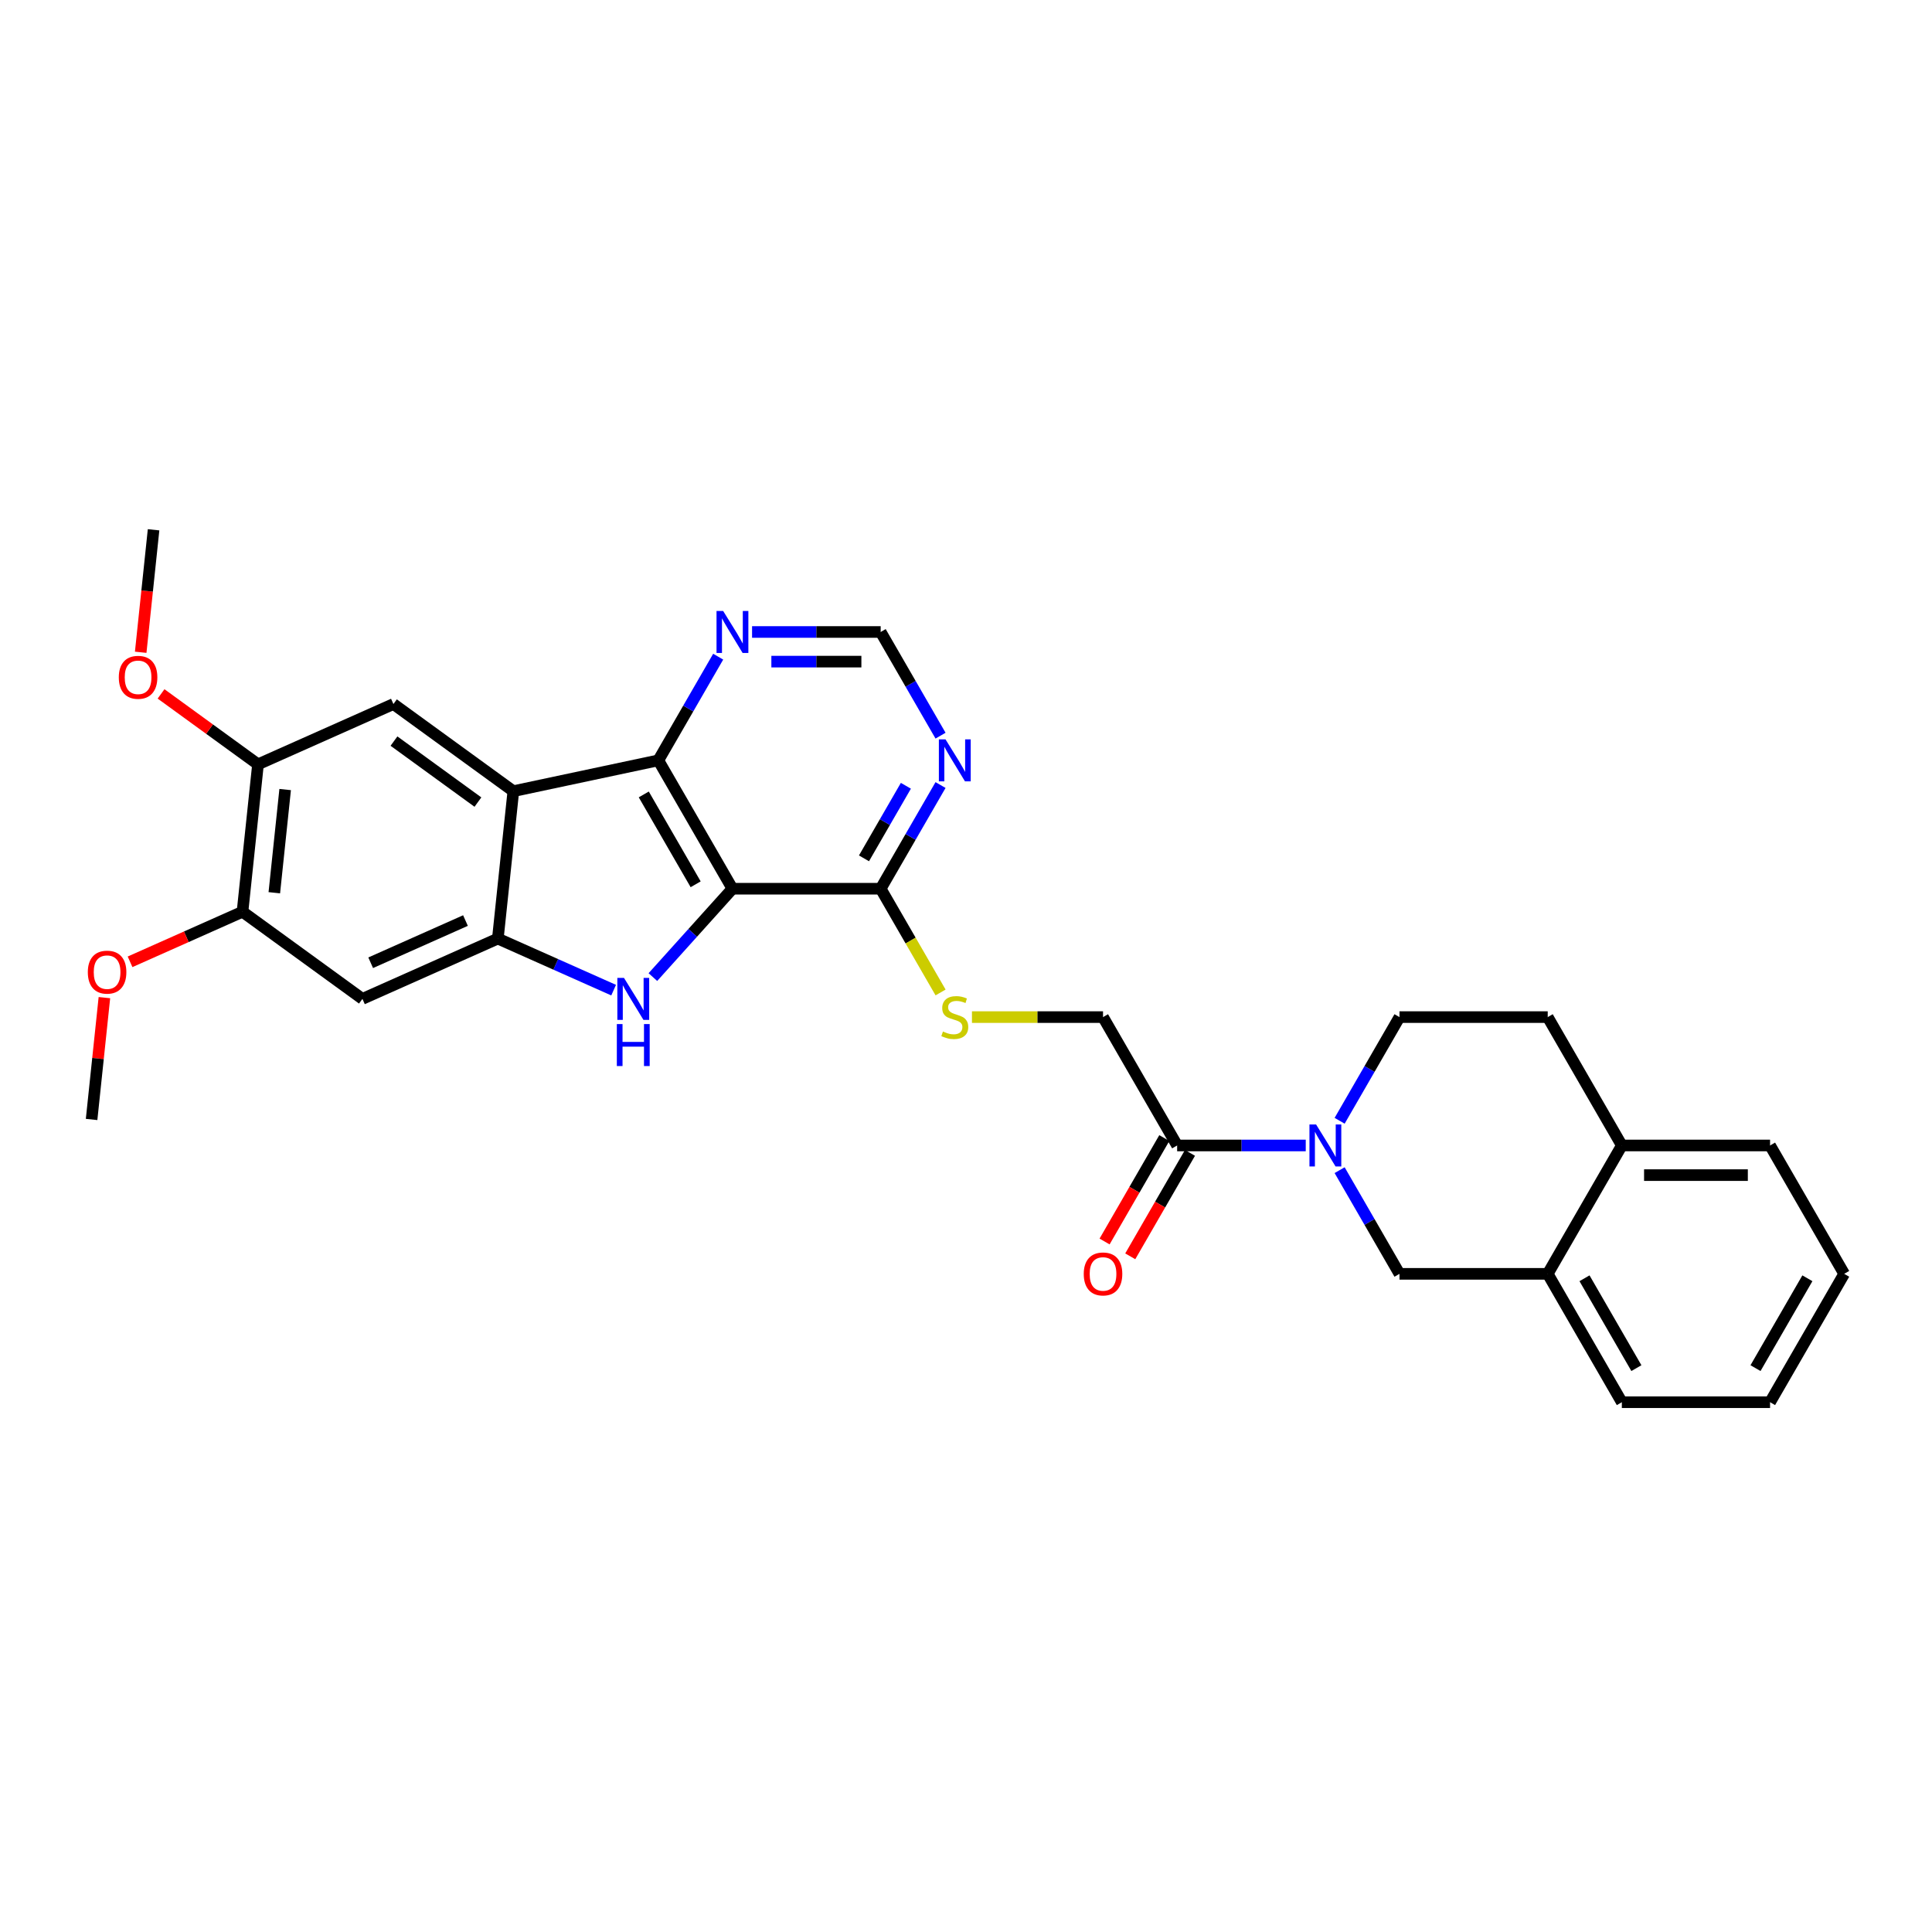 <?xml version='1.0' encoding='iso-8859-1'?>
<svg version='1.1' baseProfile='full'
              xmlns='http://www.w3.org/2000/svg'
                      xmlns:rdkit='http://www.rdkit.org/xml'
                      xmlns:xlink='http://www.w3.org/1999/xlink'
                  xml:space='preserve'
width='1000px' height='1000px' viewBox='0 0 1000 1000'>
<!-- END OF HEADER -->
<rect style='opacity:1.0;fill:#FFFFFF;stroke:none' width='1000' height='1000' x='0' y='0'> </rect>
<path class='bond-0' d='M 379.112,460.002 L 358.522,482.87' style='fill:none;fill-rule:evenodd;stroke:#000000;stroke-width:6px;stroke-linecap:butt;stroke-linejoin:miter;stroke-opacity:1' />
<path class='bond-0' d='M 358.522,482.87 L 337.932,505.738' style='fill:none;fill-rule:evenodd;stroke:#0000FF;stroke-width:6px;stroke-linecap:butt;stroke-linejoin:miter;stroke-opacity:1' />
<path class='bond-3' d='M 379.112,460.002 L 340.75,393.557' style='fill:none;fill-rule:evenodd;stroke:#000000;stroke-width:6px;stroke-linecap:butt;stroke-linejoin:miter;stroke-opacity:1' />
<path class='bond-3' d='M 360.069,457.708 L 333.215,411.196' style='fill:none;fill-rule:evenodd;stroke:#000000;stroke-width:6px;stroke-linecap:butt;stroke-linejoin:miter;stroke-opacity:1' />
<path class='bond-5' d='M 379.112,460.002 L 455.837,460.002' style='fill:none;fill-rule:evenodd;stroke:#000000;stroke-width:6px;stroke-linecap:butt;stroke-linejoin:miter;stroke-opacity:1' />
<path class='bond-2' d='M 317.615,512.497 L 287.649,499.155' style='fill:none;fill-rule:evenodd;stroke:#0000FF;stroke-width:6px;stroke-linecap:butt;stroke-linejoin:miter;stroke-opacity:1' />
<path class='bond-2' d='M 287.649,499.155 L 257.683,485.813' style='fill:none;fill-rule:evenodd;stroke:#000000;stroke-width:6px;stroke-linecap:butt;stroke-linejoin:miter;stroke-opacity:1' />
<path class='bond-1' d='M 265.702,409.509 L 340.75,393.557' style='fill:none;fill-rule:evenodd;stroke:#000000;stroke-width:6px;stroke-linecap:butt;stroke-linejoin:miter;stroke-opacity:1' />
<path class='bond-6' d='M 265.702,409.509 L 203.631,364.411' style='fill:none;fill-rule:evenodd;stroke:#000000;stroke-width:6px;stroke-linecap:butt;stroke-linejoin:miter;stroke-opacity:1' />
<path class='bond-6' d='M 247.372,415.159 L 203.922,383.59' style='fill:none;fill-rule:evenodd;stroke:#000000;stroke-width:6px;stroke-linecap:butt;stroke-linejoin:miter;stroke-opacity:1' />
<path class='bond-30' d='M 265.702,409.509 L 257.683,485.813' style='fill:none;fill-rule:evenodd;stroke:#000000;stroke-width:6px;stroke-linecap:butt;stroke-linejoin:miter;stroke-opacity:1' />
<path class='bond-8' d='M 257.683,485.813 L 187.591,517.02' style='fill:none;fill-rule:evenodd;stroke:#000000;stroke-width:6px;stroke-linecap:butt;stroke-linejoin:miter;stroke-opacity:1' />
<path class='bond-8' d='M 240.928,476.476 L 191.864,498.32' style='fill:none;fill-rule:evenodd;stroke:#000000;stroke-width:6px;stroke-linecap:butt;stroke-linejoin:miter;stroke-opacity:1' />
<path class='bond-11' d='M 340.75,393.557 L 356.241,366.726' style='fill:none;fill-rule:evenodd;stroke:#000000;stroke-width:6px;stroke-linecap:butt;stroke-linejoin:miter;stroke-opacity:1' />
<path class='bond-11' d='M 356.241,366.726 L 371.733,339.894' style='fill:none;fill-rule:evenodd;stroke:#0000FF;stroke-width:6px;stroke-linecap:butt;stroke-linejoin:miter;stroke-opacity:1' />
<path class='bond-4' d='M 675.852,592.893 L 642.569,592.893' style='fill:none;fill-rule:evenodd;stroke:#0000FF;stroke-width:6px;stroke-linecap:butt;stroke-linejoin:miter;stroke-opacity:1' />
<path class='bond-4' d='M 642.569,592.893 L 609.286,592.893' style='fill:none;fill-rule:evenodd;stroke:#000000;stroke-width:6px;stroke-linecap:butt;stroke-linejoin:miter;stroke-opacity:1' />
<path class='bond-10' d='M 693.39,605.675 L 708.881,632.507' style='fill:none;fill-rule:evenodd;stroke:#0000FF;stroke-width:6px;stroke-linecap:butt;stroke-linejoin:miter;stroke-opacity:1' />
<path class='bond-10' d='M 708.881,632.507 L 724.372,659.338' style='fill:none;fill-rule:evenodd;stroke:#000000;stroke-width:6px;stroke-linecap:butt;stroke-linejoin:miter;stroke-opacity:1' />
<path class='bond-17' d='M 693.39,580.111 L 708.881,553.279' style='fill:none;fill-rule:evenodd;stroke:#0000FF;stroke-width:6px;stroke-linecap:butt;stroke-linejoin:miter;stroke-opacity:1' />
<path class='bond-17' d='M 708.881,553.279 L 724.372,526.448' style='fill:none;fill-rule:evenodd;stroke:#000000;stroke-width:6px;stroke-linecap:butt;stroke-linejoin:miter;stroke-opacity:1' />
<path class='bond-9' d='M 455.837,460.002 L 471.328,433.171' style='fill:none;fill-rule:evenodd;stroke:#000000;stroke-width:6px;stroke-linecap:butt;stroke-linejoin:miter;stroke-opacity:1' />
<path class='bond-9' d='M 471.328,433.171 L 486.819,406.339' style='fill:none;fill-rule:evenodd;stroke:#0000FF;stroke-width:6px;stroke-linecap:butt;stroke-linejoin:miter;stroke-opacity:1' />
<path class='bond-9' d='M 447.195,444.28 L 458.039,425.498' style='fill:none;fill-rule:evenodd;stroke:#000000;stroke-width:6px;stroke-linecap:butt;stroke-linejoin:miter;stroke-opacity:1' />
<path class='bond-9' d='M 458.039,425.498 L 468.883,406.716' style='fill:none;fill-rule:evenodd;stroke:#0000FF;stroke-width:6px;stroke-linecap:butt;stroke-linejoin:miter;stroke-opacity:1' />
<path class='bond-14' d='M 455.837,460.002 L 471.337,486.849' style='fill:none;fill-rule:evenodd;stroke:#000000;stroke-width:6px;stroke-linecap:butt;stroke-linejoin:miter;stroke-opacity:1' />
<path class='bond-14' d='M 471.337,486.849 L 486.837,513.696' style='fill:none;fill-rule:evenodd;stroke:#CCCC00;stroke-width:6px;stroke-linecap:butt;stroke-linejoin:miter;stroke-opacity:1' />
<path class='bond-12' d='M 203.631,364.411 L 133.54,395.618' style='fill:none;fill-rule:evenodd;stroke:#000000;stroke-width:6px;stroke-linecap:butt;stroke-linejoin:miter;stroke-opacity:1' />
<path class='bond-7' d='M 609.286,592.893 L 570.923,526.448' style='fill:none;fill-rule:evenodd;stroke:#000000;stroke-width:6px;stroke-linecap:butt;stroke-linejoin:miter;stroke-opacity:1' />
<path class='bond-20' d='M 602.641,589.057 L 587.185,615.827' style='fill:none;fill-rule:evenodd;stroke:#000000;stroke-width:6px;stroke-linecap:butt;stroke-linejoin:miter;stroke-opacity:1' />
<path class='bond-20' d='M 587.185,615.827 L 571.73,642.597' style='fill:none;fill-rule:evenodd;stroke:#FF0000;stroke-width:6px;stroke-linecap:butt;stroke-linejoin:miter;stroke-opacity:1' />
<path class='bond-20' d='M 615.93,596.729 L 600.474,623.499' style='fill:none;fill-rule:evenodd;stroke:#000000;stroke-width:6px;stroke-linecap:butt;stroke-linejoin:miter;stroke-opacity:1' />
<path class='bond-20' d='M 600.474,623.499 L 585.019,650.269' style='fill:none;fill-rule:evenodd;stroke:#FF0000;stroke-width:6px;stroke-linecap:butt;stroke-linejoin:miter;stroke-opacity:1' />
<path class='bond-13' d='M 187.591,517.02 L 125.52,471.922' style='fill:none;fill-rule:evenodd;stroke:#000000;stroke-width:6px;stroke-linecap:butt;stroke-linejoin:miter;stroke-opacity:1' />
<path class='bond-16' d='M 486.819,380.775 L 471.328,353.943' style='fill:none;fill-rule:evenodd;stroke:#0000FF;stroke-width:6px;stroke-linecap:butt;stroke-linejoin:miter;stroke-opacity:1' />
<path class='bond-16' d='M 471.328,353.943 L 455.837,327.112' style='fill:none;fill-rule:evenodd;stroke:#000000;stroke-width:6px;stroke-linecap:butt;stroke-linejoin:miter;stroke-opacity:1' />
<path class='bond-15' d='M 724.372,659.338 L 801.097,659.338' style='fill:none;fill-rule:evenodd;stroke:#000000;stroke-width:6px;stroke-linecap:butt;stroke-linejoin:miter;stroke-opacity:1' />
<path class='bond-31' d='M 389.271,327.112 L 422.554,327.112' style='fill:none;fill-rule:evenodd;stroke:#0000FF;stroke-width:6px;stroke-linecap:butt;stroke-linejoin:miter;stroke-opacity:1' />
<path class='bond-31' d='M 422.554,327.112 L 455.837,327.112' style='fill:none;fill-rule:evenodd;stroke:#000000;stroke-width:6px;stroke-linecap:butt;stroke-linejoin:miter;stroke-opacity:1' />
<path class='bond-31' d='M 399.256,342.457 L 422.554,342.457' style='fill:none;fill-rule:evenodd;stroke:#0000FF;stroke-width:6px;stroke-linecap:butt;stroke-linejoin:miter;stroke-opacity:1' />
<path class='bond-31' d='M 422.554,342.457 L 445.852,342.457' style='fill:none;fill-rule:evenodd;stroke:#000000;stroke-width:6px;stroke-linecap:butt;stroke-linejoin:miter;stroke-opacity:1' />
<path class='bond-22' d='M 133.54,395.618 L 108.45,377.389' style='fill:none;fill-rule:evenodd;stroke:#000000;stroke-width:6px;stroke-linecap:butt;stroke-linejoin:miter;stroke-opacity:1' />
<path class='bond-22' d='M 108.45,377.389 L 83.361,359.161' style='fill:none;fill-rule:evenodd;stroke:#FF0000;stroke-width:6px;stroke-linecap:butt;stroke-linejoin:miter;stroke-opacity:1' />
<path class='bond-32' d='M 133.54,395.618 L 125.52,471.922' style='fill:none;fill-rule:evenodd;stroke:#000000;stroke-width:6px;stroke-linecap:butt;stroke-linejoin:miter;stroke-opacity:1' />
<path class='bond-32' d='M 147.598,408.668 L 141.984,462.081' style='fill:none;fill-rule:evenodd;stroke:#000000;stroke-width:6px;stroke-linecap:butt;stroke-linejoin:miter;stroke-opacity:1' />
<path class='bond-23' d='M 125.52,471.922 L 96.421,484.878' style='fill:none;fill-rule:evenodd;stroke:#000000;stroke-width:6px;stroke-linecap:butt;stroke-linejoin:miter;stroke-opacity:1' />
<path class='bond-23' d='M 96.421,484.878 L 67.321,497.834' style='fill:none;fill-rule:evenodd;stroke:#FF0000;stroke-width:6px;stroke-linecap:butt;stroke-linejoin:miter;stroke-opacity:1' />
<path class='bond-18' d='M 503.084,526.448 L 537.004,526.448' style='fill:none;fill-rule:evenodd;stroke:#CCCC00;stroke-width:6px;stroke-linecap:butt;stroke-linejoin:miter;stroke-opacity:1' />
<path class='bond-18' d='M 537.004,526.448 L 570.923,526.448' style='fill:none;fill-rule:evenodd;stroke:#000000;stroke-width:6px;stroke-linecap:butt;stroke-linejoin:miter;stroke-opacity:1' />
<path class='bond-24' d='M 801.097,659.338 L 839.459,725.783' style='fill:none;fill-rule:evenodd;stroke:#000000;stroke-width:6px;stroke-linecap:butt;stroke-linejoin:miter;stroke-opacity:1' />
<path class='bond-24' d='M 820.14,661.633 L 846.994,708.144' style='fill:none;fill-rule:evenodd;stroke:#000000;stroke-width:6px;stroke-linecap:butt;stroke-linejoin:miter;stroke-opacity:1' />
<path class='bond-33' d='M 801.097,659.338 L 839.459,592.893' style='fill:none;fill-rule:evenodd;stroke:#000000;stroke-width:6px;stroke-linecap:butt;stroke-linejoin:miter;stroke-opacity:1' />
<path class='bond-21' d='M 724.372,526.448 L 801.097,526.448' style='fill:none;fill-rule:evenodd;stroke:#000000;stroke-width:6px;stroke-linecap:butt;stroke-linejoin:miter;stroke-opacity:1' />
<path class='bond-19' d='M 839.459,592.893 L 801.097,526.448' style='fill:none;fill-rule:evenodd;stroke:#000000;stroke-width:6px;stroke-linecap:butt;stroke-linejoin:miter;stroke-opacity:1' />
<path class='bond-25' d='M 839.459,592.893 L 916.183,592.893' style='fill:none;fill-rule:evenodd;stroke:#000000;stroke-width:6px;stroke-linecap:butt;stroke-linejoin:miter;stroke-opacity:1' />
<path class='bond-25' d='M 850.968,608.238 L 904.675,608.238' style='fill:none;fill-rule:evenodd;stroke:#000000;stroke-width:6px;stroke-linecap:butt;stroke-linejoin:miter;stroke-opacity:1' />
<path class='bond-27' d='M 72.825,337.616 L 76.157,305.916' style='fill:none;fill-rule:evenodd;stroke:#FF0000;stroke-width:6px;stroke-linecap:butt;stroke-linejoin:miter;stroke-opacity:1' />
<path class='bond-27' d='M 76.157,305.916 L 79.488,274.217' style='fill:none;fill-rule:evenodd;stroke:#000000;stroke-width:6px;stroke-linecap:butt;stroke-linejoin:miter;stroke-opacity:1' />
<path class='bond-26' d='M 54.037,516.371 L 50.723,547.902' style='fill:none;fill-rule:evenodd;stroke:#FF0000;stroke-width:6px;stroke-linecap:butt;stroke-linejoin:miter;stroke-opacity:1' />
<path class='bond-26' d='M 50.723,547.902 L 47.409,579.433' style='fill:none;fill-rule:evenodd;stroke:#000000;stroke-width:6px;stroke-linecap:butt;stroke-linejoin:miter;stroke-opacity:1' />
<path class='bond-28' d='M 839.459,725.783 L 916.183,725.783' style='fill:none;fill-rule:evenodd;stroke:#000000;stroke-width:6px;stroke-linecap:butt;stroke-linejoin:miter;stroke-opacity:1' />
<path class='bond-29' d='M 916.183,592.893 L 954.545,659.338' style='fill:none;fill-rule:evenodd;stroke:#000000;stroke-width:6px;stroke-linecap:butt;stroke-linejoin:miter;stroke-opacity:1' />
<path class='bond-34' d='M 916.183,725.783 L 954.545,659.338' style='fill:none;fill-rule:evenodd;stroke:#000000;stroke-width:6px;stroke-linecap:butt;stroke-linejoin:miter;stroke-opacity:1' />
<path class='bond-34' d='M 908.649,708.144 L 935.502,661.633' style='fill:none;fill-rule:evenodd;stroke:#000000;stroke-width:6px;stroke-linecap:butt;stroke-linejoin:miter;stroke-opacity:1' />
<path  class='atom-1' d='M 322.971 506.156
L 330.091 517.664
Q 330.797 518.8, 331.932 520.856
Q 333.068 522.912, 333.129 523.035
L 333.129 506.156
L 336.014 506.156
L 336.014 527.884
L 333.037 527.884
L 325.395 515.301
Q 324.505 513.828, 323.554 512.14
Q 322.633 510.452, 322.357 509.93
L 322.357 527.884
L 319.534 527.884
L 319.534 506.156
L 322.971 506.156
' fill='#0000FF'/>
<path  class='atom-1' d='M 319.273 530.057
L 322.219 530.057
L 322.219 539.294
L 333.329 539.294
L 333.329 530.057
L 336.275 530.057
L 336.275 551.785
L 333.329 551.785
L 333.329 541.749
L 322.219 541.749
L 322.219 551.785
L 319.273 551.785
L 319.273 530.057
' fill='#0000FF'/>
<path  class='atom-5' d='M 681.207 582.029
L 688.327 593.537
Q 689.033 594.673, 690.168 596.729
Q 691.304 598.785, 691.365 598.908
L 691.365 582.029
L 694.25 582.029
L 694.25 603.757
L 691.273 603.757
L 683.632 591.174
Q 682.742 589.701, 681.79 588.013
Q 680.869 586.325, 680.593 585.804
L 680.593 603.757
L 677.77 603.757
L 677.77 582.029
L 681.207 582.029
' fill='#0000FF'/>
<path  class='atom-10' d='M 489.396 382.693
L 496.516 394.202
Q 497.222 395.337, 498.357 397.393
Q 499.493 399.449, 499.554 399.572
L 499.554 382.693
L 502.439 382.693
L 502.439 404.421
L 499.462 404.421
L 491.821 391.838
Q 490.931 390.365, 489.979 388.677
Q 489.058 386.989, 488.782 386.468
L 488.782 404.421
L 485.959 404.421
L 485.959 382.693
L 489.396 382.693
' fill='#0000FF'/>
<path  class='atom-12' d='M 374.309 316.248
L 381.429 327.756
Q 382.135 328.892, 383.271 330.948
Q 384.406 333.004, 384.468 333.127
L 384.468 316.248
L 387.353 316.248
L 387.353 337.976
L 384.376 337.976
L 376.734 325.393
Q 375.844 323.92, 374.893 322.232
Q 373.972 320.544, 373.696 320.022
L 373.696 337.976
L 370.872 337.976
L 370.872 316.248
L 374.309 316.248
' fill='#0000FF'/>
<path  class='atom-15' d='M 488.061 533.905
Q 488.307 533.997, 489.319 534.427
Q 490.332 534.857, 491.437 535.133
Q 492.572 535.378, 493.677 535.378
Q 495.734 535.378, 496.93 534.396
Q 498.127 533.384, 498.127 531.634
Q 498.127 530.437, 497.514 529.701
Q 496.93 528.964, 496.01 528.565
Q 495.089 528.166, 493.555 527.706
Q 491.621 527.123, 490.455 526.57
Q 489.319 526.018, 488.491 524.852
Q 487.693 523.686, 487.693 521.721
Q 487.693 518.99, 489.534 517.302
Q 491.406 515.614, 495.089 515.614
Q 497.606 515.614, 500.46 516.811
L 499.754 519.174
Q 497.145 518.1, 495.181 518.1
Q 493.063 518.1, 491.897 518.99
Q 490.731 519.849, 490.762 521.353
Q 490.762 522.519, 491.345 523.225
Q 491.959 523.931, 492.818 524.33
Q 493.708 524.729, 495.181 525.189
Q 497.145 525.803, 498.311 526.417
Q 499.478 527.031, 500.306 528.289
Q 501.166 529.517, 501.166 531.634
Q 501.166 534.642, 499.14 536.268
Q 497.145 537.864, 493.8 537.864
Q 491.867 537.864, 490.393 537.435
Q 488.951 537.036, 487.232 536.33
L 488.061 533.905
' fill='#CCCC00'/>
<path  class='atom-21' d='M 560.949 659.4
Q 560.949 654.182, 563.527 651.267
Q 566.105 648.351, 570.923 648.351
Q 575.742 648.351, 578.32 651.267
Q 580.898 654.182, 580.898 659.4
Q 580.898 664.678, 578.289 667.686
Q 575.68 670.663, 570.923 670.663
Q 566.136 670.663, 563.527 667.686
Q 560.949 664.709, 560.949 659.4
M 570.923 668.208
Q 574.238 668.208, 576.018 665.998
Q 577.829 663.758, 577.829 659.4
Q 577.829 655.134, 576.018 652.985
Q 574.238 650.806, 570.923 650.806
Q 567.609 650.806, 565.798 652.955
Q 564.018 655.103, 564.018 659.4
Q 564.018 663.788, 565.798 665.998
Q 567.609 668.208, 570.923 668.208
' fill='#FF0000'/>
<path  class='atom-23' d='M 61.494 350.582
Q 61.494 345.365, 64.072 342.449
Q 66.65 339.534, 71.469 339.534
Q 76.287 339.534, 78.865 342.449
Q 81.443 345.365, 81.443 350.582
Q 81.443 355.861, 78.834 358.868
Q 76.225 361.845, 71.469 361.845
Q 66.681 361.845, 64.072 358.868
Q 61.494 355.891, 61.494 350.582
M 71.469 359.39
Q 74.783 359.39, 76.563 357.18
Q 78.374 354.94, 78.374 350.582
Q 78.374 346.316, 76.563 344.168
Q 74.783 341.989, 71.469 341.989
Q 68.154 341.989, 66.343 344.137
Q 64.563 346.285, 64.563 350.582
Q 64.563 354.971, 66.343 357.18
Q 68.154 359.39, 71.469 359.39
' fill='#FF0000'/>
<path  class='atom-24' d='M 45.455 503.19
Q 45.455 497.973, 48.032 495.057
Q 50.61 492.142, 55.429 492.142
Q 60.247 492.142, 62.825 495.057
Q 65.403 497.973, 65.403 503.19
Q 65.403 508.469, 62.794 511.476
Q 60.186 514.453, 55.429 514.453
Q 50.641 514.453, 48.032 511.476
Q 45.455 508.5, 45.455 503.19
M 55.429 511.998
Q 58.743 511.998, 60.523 509.789
Q 62.334 507.548, 62.334 503.19
Q 62.334 498.924, 60.523 496.776
Q 58.743 494.597, 55.429 494.597
Q 52.114 494.597, 50.303 496.745
Q 48.523 498.894, 48.523 503.19
Q 48.523 507.579, 50.303 509.789
Q 52.114 511.998, 55.429 511.998
' fill='#FF0000'/>
</svg>
